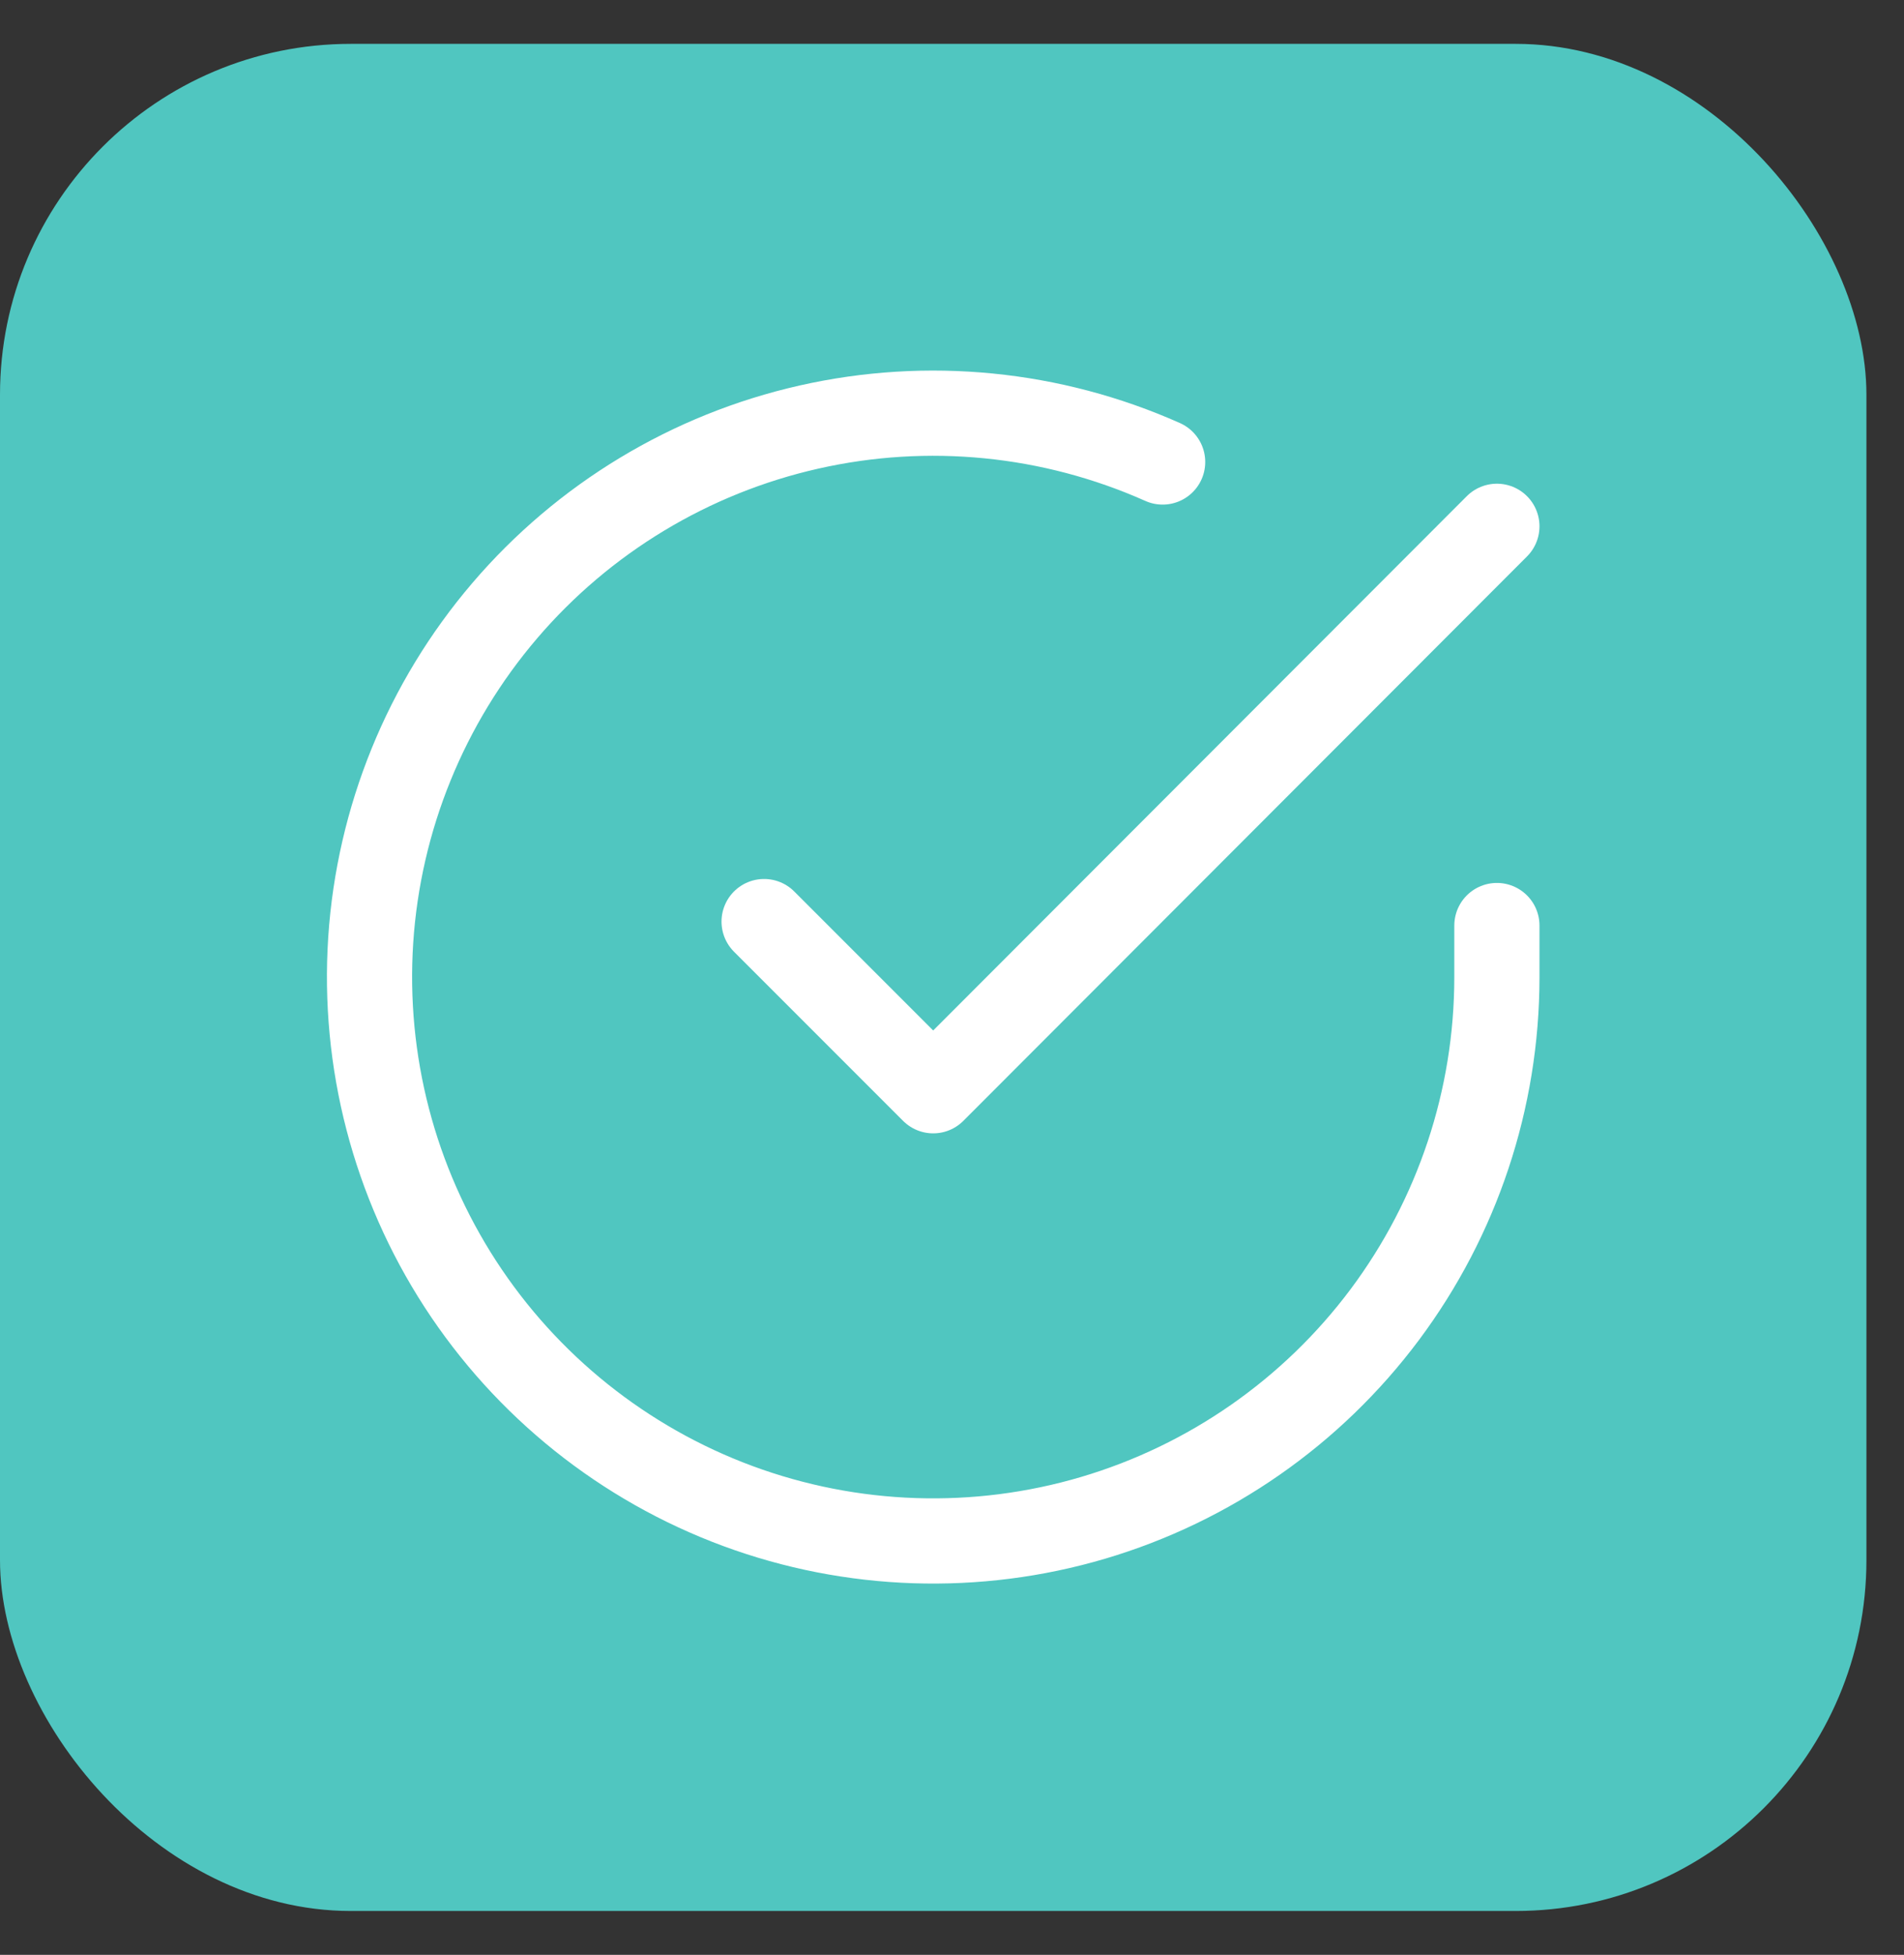 <?xml version="1.0" encoding="UTF-8"?> <svg xmlns="http://www.w3.org/2000/svg" width="38" height="39" viewBox="0 0 38 39" fill="none"><rect x="0" y="0" width="38" height="39" fill="#333333" stroke="none"/><rect y="0.875" width="37.25" height="37.25" rx="7" fill="#50C6C0"></rect><path d="M29.875 18.465V19.5C29.874 21.926 29.088 24.286 27.636 26.229C26.183 28.172 24.141 29.594 21.815 30.282C19.488 30.969 17.002 30.887 14.726 30.046C12.451 29.205 10.508 27.651 9.187 25.616C7.867 23.581 7.24 21.174 7.399 18.753C7.559 16.332 8.497 14.028 10.073 12.184C11.649 10.34 13.779 9.054 16.146 8.52C18.512 7.985 20.988 8.23 23.204 9.217" stroke="white" stroke-width="1.7" stroke-linecap="round" stroke-linejoin="round"></path><path d="M29.875 10.5L18.625 21.761L15.25 18.386" stroke="white" stroke-width="1.7" stroke-linecap="round" stroke-linejoin="round"></path></svg> 